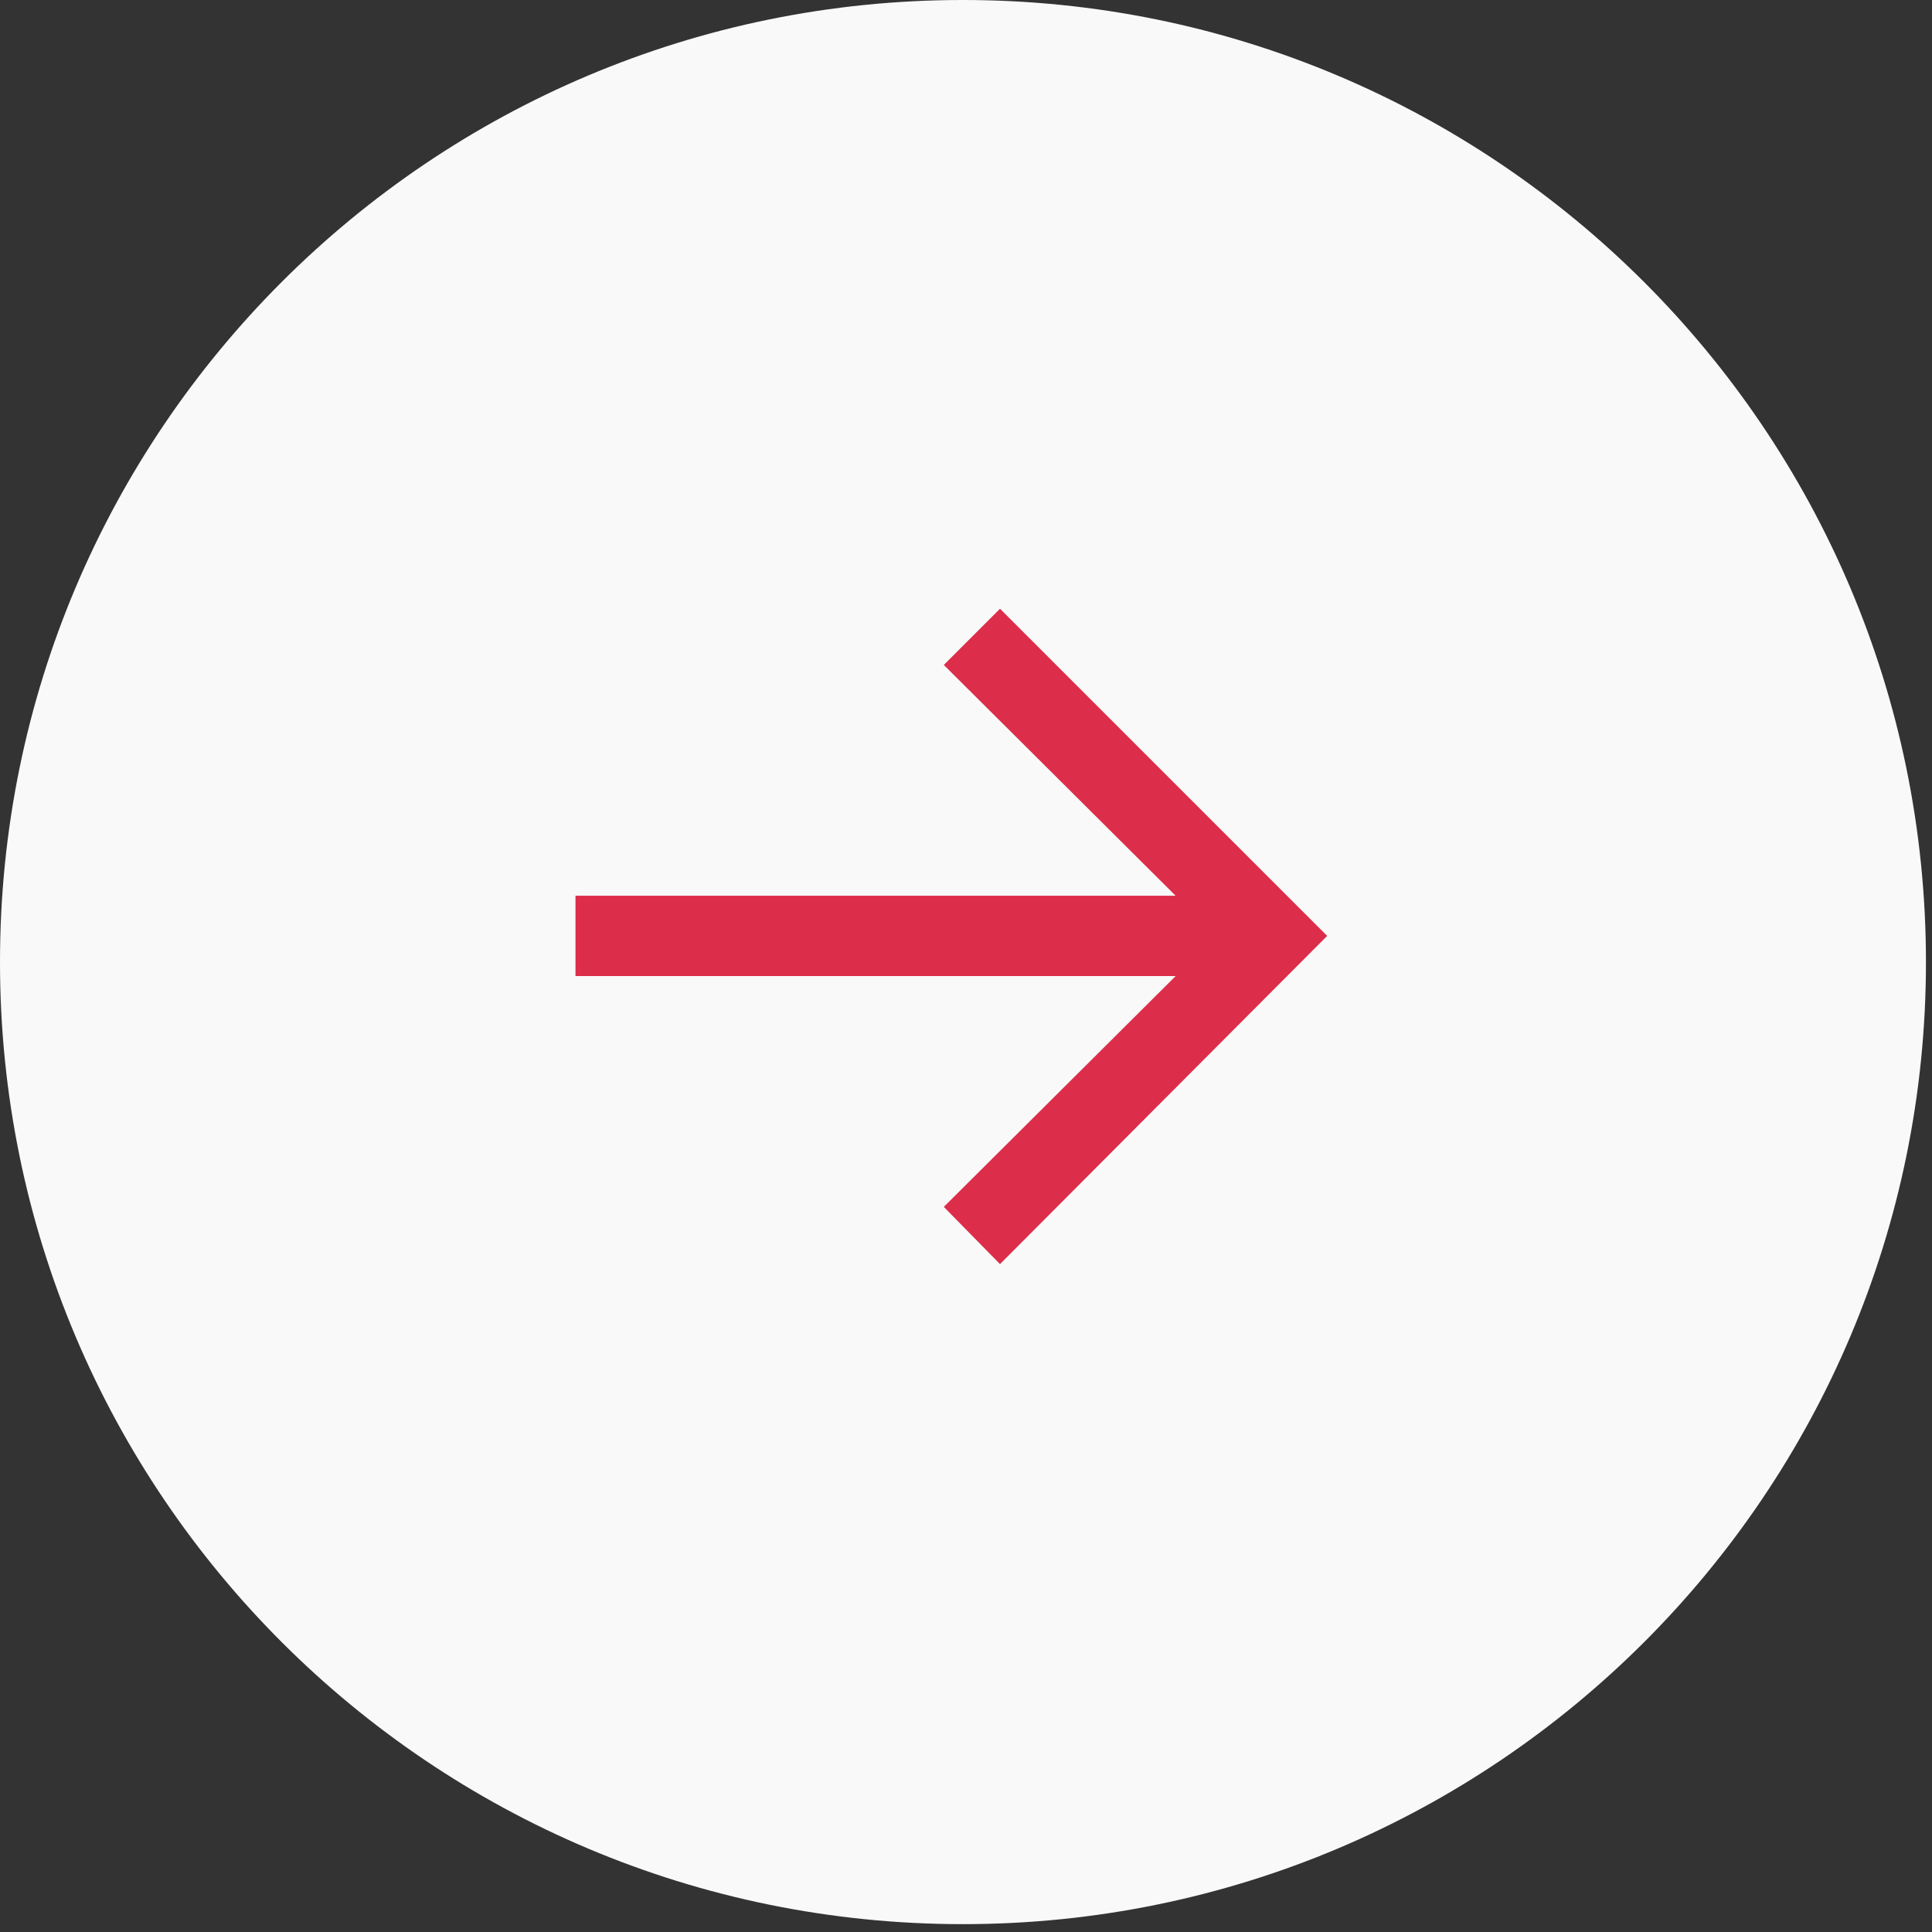<?xml version="1.0" encoding="UTF-8"?> <svg xmlns="http://www.w3.org/2000/svg" width="47" height="47" viewBox="0 0 47 47" fill="none"><rect x="0" y="0" width="47" height="47" fill="#333333" stroke="none"/><path d="M46.853 23.398C46.848 10.472 36.355 -0.004 23.418 1.52588e-05C10.482 0.002 -0.002 10.479 0 23.402V23.413C0.002 36.339 10.493 46.813 23.433 46.809C36.371 46.805 46.857 36.324 46.853 23.398Z" fill="#F9F9F9"></path><path d="M14 23.745H28.6L22.96 29.36L24.327 30.752L32.286 22.768L24.327 14.809L22.96 16.176L28.6 21.791H14V23.745Z" fill="#DC2D4A"></path></svg> 